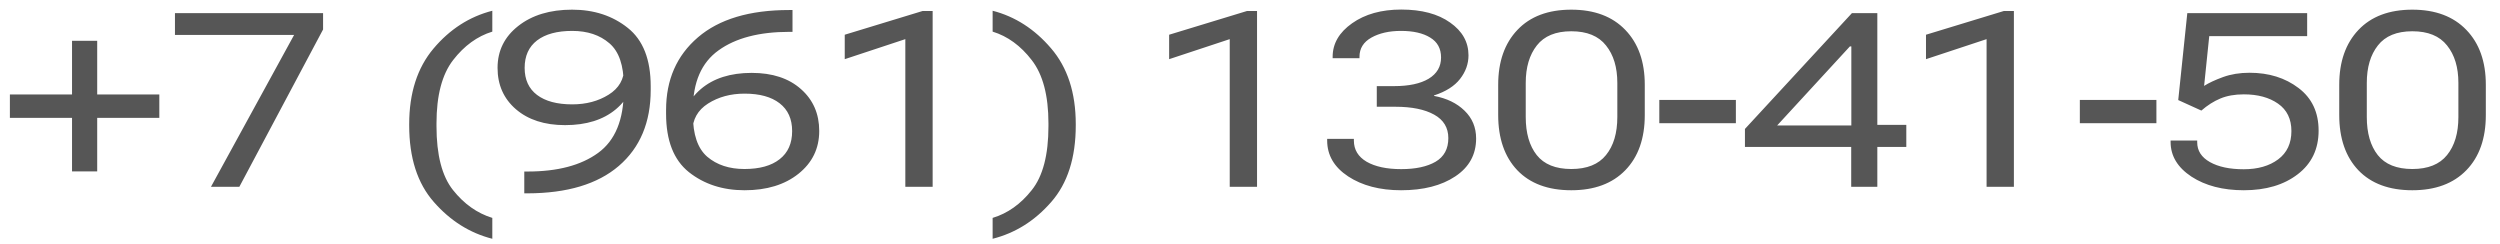 <?xml version="1.0" encoding="UTF-8"?> <svg xmlns="http://www.w3.org/2000/svg" width="174" height="17" viewBox="0 0 174 17" fill="none"> <path d="M0.688 8.202H11.089V6.575H0.688V8.202ZM5.013 11.929H6.765V2.84H5.013V11.929ZM14.684 13H16.659L22.486 2.051V0.914H12.177V2.433H20.469L14.684 13ZM34.265 16.619V15.166C33.208 14.84 32.295 14.193 31.526 13.224C30.762 12.261 30.38 10.781 30.38 8.783V8.584C30.38 6.647 30.765 5.181 31.534 4.185C32.309 3.183 33.219 2.522 34.265 2.201V0.748C32.671 1.158 31.307 2.035 30.173 3.379C29.044 4.719 28.48 6.473 28.48 8.642V8.725C28.48 10.983 29.052 12.762 30.198 14.062C31.343 15.368 32.699 16.221 34.265 16.619ZM34.63 4.724C34.63 5.908 35.056 6.868 35.909 7.604C36.766 8.34 37.906 8.709 39.329 8.709C40.806 8.709 41.985 8.34 42.865 7.604C43.745 6.868 44.185 5.911 44.185 4.732L43.446 4.708C43.44 5.515 43.078 6.144 42.358 6.592C41.639 7.04 40.795 7.264 39.827 7.264C38.775 7.264 37.959 7.046 37.378 6.608C36.802 6.171 36.515 5.543 36.515 4.724C36.515 3.894 36.802 3.258 37.378 2.815C37.959 2.372 38.775 2.151 39.827 2.151C40.889 2.151 41.752 2.439 42.416 3.014C43.081 3.584 43.413 4.553 43.413 5.919V6.31C43.413 8.335 42.818 9.779 41.628 10.643C40.444 11.506 38.808 11.938 36.722 11.938H36.49V13.457H36.714C39.475 13.451 41.595 12.815 43.072 11.547C44.55 10.275 45.289 8.512 45.289 6.26V6.002C45.289 4.138 44.757 2.785 43.695 1.943C42.638 1.097 41.346 0.673 39.818 0.673C38.28 0.673 37.029 1.052 36.066 1.811C35.109 2.563 34.63 3.534 34.63 4.724ZM46.359 7.92C46.359 9.779 46.888 11.132 47.945 11.979C49.007 12.82 50.3 13.241 51.821 13.241C53.365 13.241 54.616 12.859 55.573 12.095C56.536 11.326 57.018 10.333 57.018 9.115C57.018 7.92 56.594 6.949 55.748 6.202C54.901 5.449 53.758 5.073 52.319 5.073C50.836 5.073 49.655 5.449 48.775 6.202C47.901 6.949 47.463 7.92 47.463 9.115L48.194 9.14C48.199 8.31 48.562 7.665 49.281 7.206C50.006 6.747 50.853 6.517 51.821 6.517C52.873 6.517 53.686 6.741 54.262 7.189C54.843 7.638 55.133 8.282 55.133 9.124C55.133 9.976 54.843 10.629 54.262 11.082C53.686 11.536 52.87 11.763 51.813 11.763C50.756 11.763 49.893 11.478 49.223 10.908C48.559 10.333 48.227 9.361 48.227 7.995V7.604C48.227 5.723 48.822 4.356 50.012 3.504C51.202 2.646 52.842 2.217 54.934 2.217H55.158V0.698H54.926C52.17 0.698 50.053 1.332 48.576 2.599C47.098 3.866 46.359 5.551 46.359 7.654V7.92ZM63.011 13H64.912V0.765H64.214L58.794 2.417V4.118L63.011 2.724V13ZM69.087 16.619C70.664 16.221 72.023 15.368 73.163 14.062C74.303 12.762 74.873 10.983 74.873 8.725V8.642C74.873 6.456 74.3 4.696 73.154 3.363C72.009 2.024 70.653 1.152 69.087 0.748V2.201C70.133 2.522 71.04 3.183 71.81 4.185C72.584 5.181 72.972 6.647 72.972 8.584V8.783C72.972 10.781 72.584 12.264 71.81 13.232C71.04 14.206 70.133 14.851 69.087 15.166V16.619ZM85.589 13H87.49V0.765H86.793L81.372 2.417V4.118L85.589 2.724V13ZM92.371 9.779C92.371 10.803 92.858 11.636 93.832 12.278C94.811 12.92 96.04 13.241 97.517 13.241C99.067 13.241 100.323 12.92 101.286 12.278C102.254 11.636 102.738 10.756 102.738 9.638C102.738 8.869 102.47 8.224 101.933 7.704C101.402 7.184 100.694 6.841 99.808 6.675V6.642C100.627 6.376 101.23 5.994 101.618 5.496C102.011 4.993 102.207 4.445 102.207 3.853C102.207 2.928 101.781 2.167 100.929 1.57C100.082 0.967 98.948 0.665 97.525 0.665C96.147 0.665 95.007 0.983 94.106 1.62C93.204 2.256 92.752 3.034 92.752 3.952V4.052H94.62V3.952C94.62 3.371 94.897 2.926 95.45 2.616C96.004 2.306 96.69 2.151 97.509 2.151C98.367 2.151 99.044 2.306 99.543 2.616C100.046 2.92 100.298 3.382 100.298 4.002C100.298 4.638 100.01 5.131 99.435 5.479C98.859 5.823 98.057 5.994 97.027 5.994H95.824V7.43H97.127C98.261 7.43 99.158 7.613 99.816 7.978C100.475 8.343 100.804 8.888 100.804 9.613C100.804 10.36 100.508 10.908 99.916 11.257C99.324 11.6 98.527 11.771 97.525 11.771C96.518 11.771 95.716 11.6 95.118 11.257C94.526 10.908 94.23 10.418 94.23 9.788V9.663H92.371V9.779ZM104.274 8.003C104.274 9.63 104.717 10.911 105.602 11.846C106.493 12.776 107.746 13.241 109.362 13.241C110.967 13.241 112.221 12.776 113.123 11.846C114.025 10.916 114.476 9.638 114.476 8.011V5.895C114.476 4.29 114.025 3.02 113.123 2.084C112.221 1.144 110.967 0.673 109.362 0.673C107.752 0.673 106.501 1.144 105.61 2.084C104.719 3.025 104.274 4.295 104.274 5.895V8.003ZM106.191 8.144V5.77C106.191 4.685 106.449 3.817 106.963 3.164C107.478 2.505 108.278 2.176 109.362 2.176C110.452 2.176 111.258 2.505 111.778 3.164C112.304 3.817 112.566 4.685 112.566 5.77V8.144C112.566 9.262 112.304 10.145 111.778 10.792C111.258 11.44 110.452 11.763 109.362 11.763C108.272 11.763 107.47 11.44 106.955 10.792C106.446 10.145 106.191 9.262 106.191 8.144ZM115.488 8.576H120.817V6.957H115.488V8.576ZM128.844 13H130.662V0.914H128.894L121.448 8.974V10.227H132.679V8.692H129.832L129.077 8.733H123.689L128.753 3.23H128.853V9.306L128.844 9.713V13ZM138.266 13H140.167V0.765H139.469L134.049 2.417V4.118L138.266 2.724V13ZM144.757 8.576H150.086V6.957H144.757V8.576ZM151.074 9.896C151.079 10.858 151.563 11.658 152.526 12.294C153.495 12.925 154.709 13.241 156.17 13.241C157.709 13.241 158.959 12.87 159.922 12.128C160.891 11.387 161.375 10.374 161.375 9.09C161.375 7.818 160.91 6.83 159.98 6.127C159.051 5.419 157.914 5.064 156.569 5.064C155.888 5.064 155.274 5.164 154.726 5.363C154.178 5.562 153.738 5.767 153.406 5.978L153.763 2.516H160.578V0.914H152.236L151.605 6.965L153.215 7.696C153.641 7.325 154.081 7.046 154.535 6.857C154.994 6.664 155.54 6.567 156.17 6.567C157.144 6.567 157.938 6.783 158.553 7.214C159.173 7.646 159.482 8.282 159.482 9.124C159.482 9.976 159.175 10.632 158.561 11.091C157.947 11.55 157.147 11.78 156.162 11.78C155.188 11.78 154.405 11.614 153.813 11.282C153.221 10.95 152.925 10.49 152.925 9.904V9.779H151.074V9.896ZM162.811 8.003C162.811 9.63 163.254 10.911 164.139 11.846C165.03 12.776 166.284 13.241 167.899 13.241C169.504 13.241 170.758 12.776 171.66 11.846C172.562 10.916 173.013 9.638 173.013 8.011V5.895C173.013 4.29 172.562 3.02 171.66 2.084C170.758 1.144 169.504 0.673 167.899 0.673C166.289 0.673 165.038 1.144 164.147 2.084C163.257 3.025 162.811 4.295 162.811 5.895V8.003ZM164.729 8.144V5.77C164.729 4.685 164.986 3.817 165.5 3.164C166.015 2.505 166.815 2.176 167.899 2.176C168.99 2.176 169.795 2.505 170.315 3.164C170.841 3.817 171.104 4.685 171.104 5.77V8.144C171.104 9.262 170.841 10.145 170.315 10.792C169.795 11.44 168.99 11.763 167.899 11.763C166.809 11.763 166.007 11.44 165.492 10.792C164.983 10.145 164.729 9.262 164.729 8.144Z" fill="#565656"></path> </svg> 